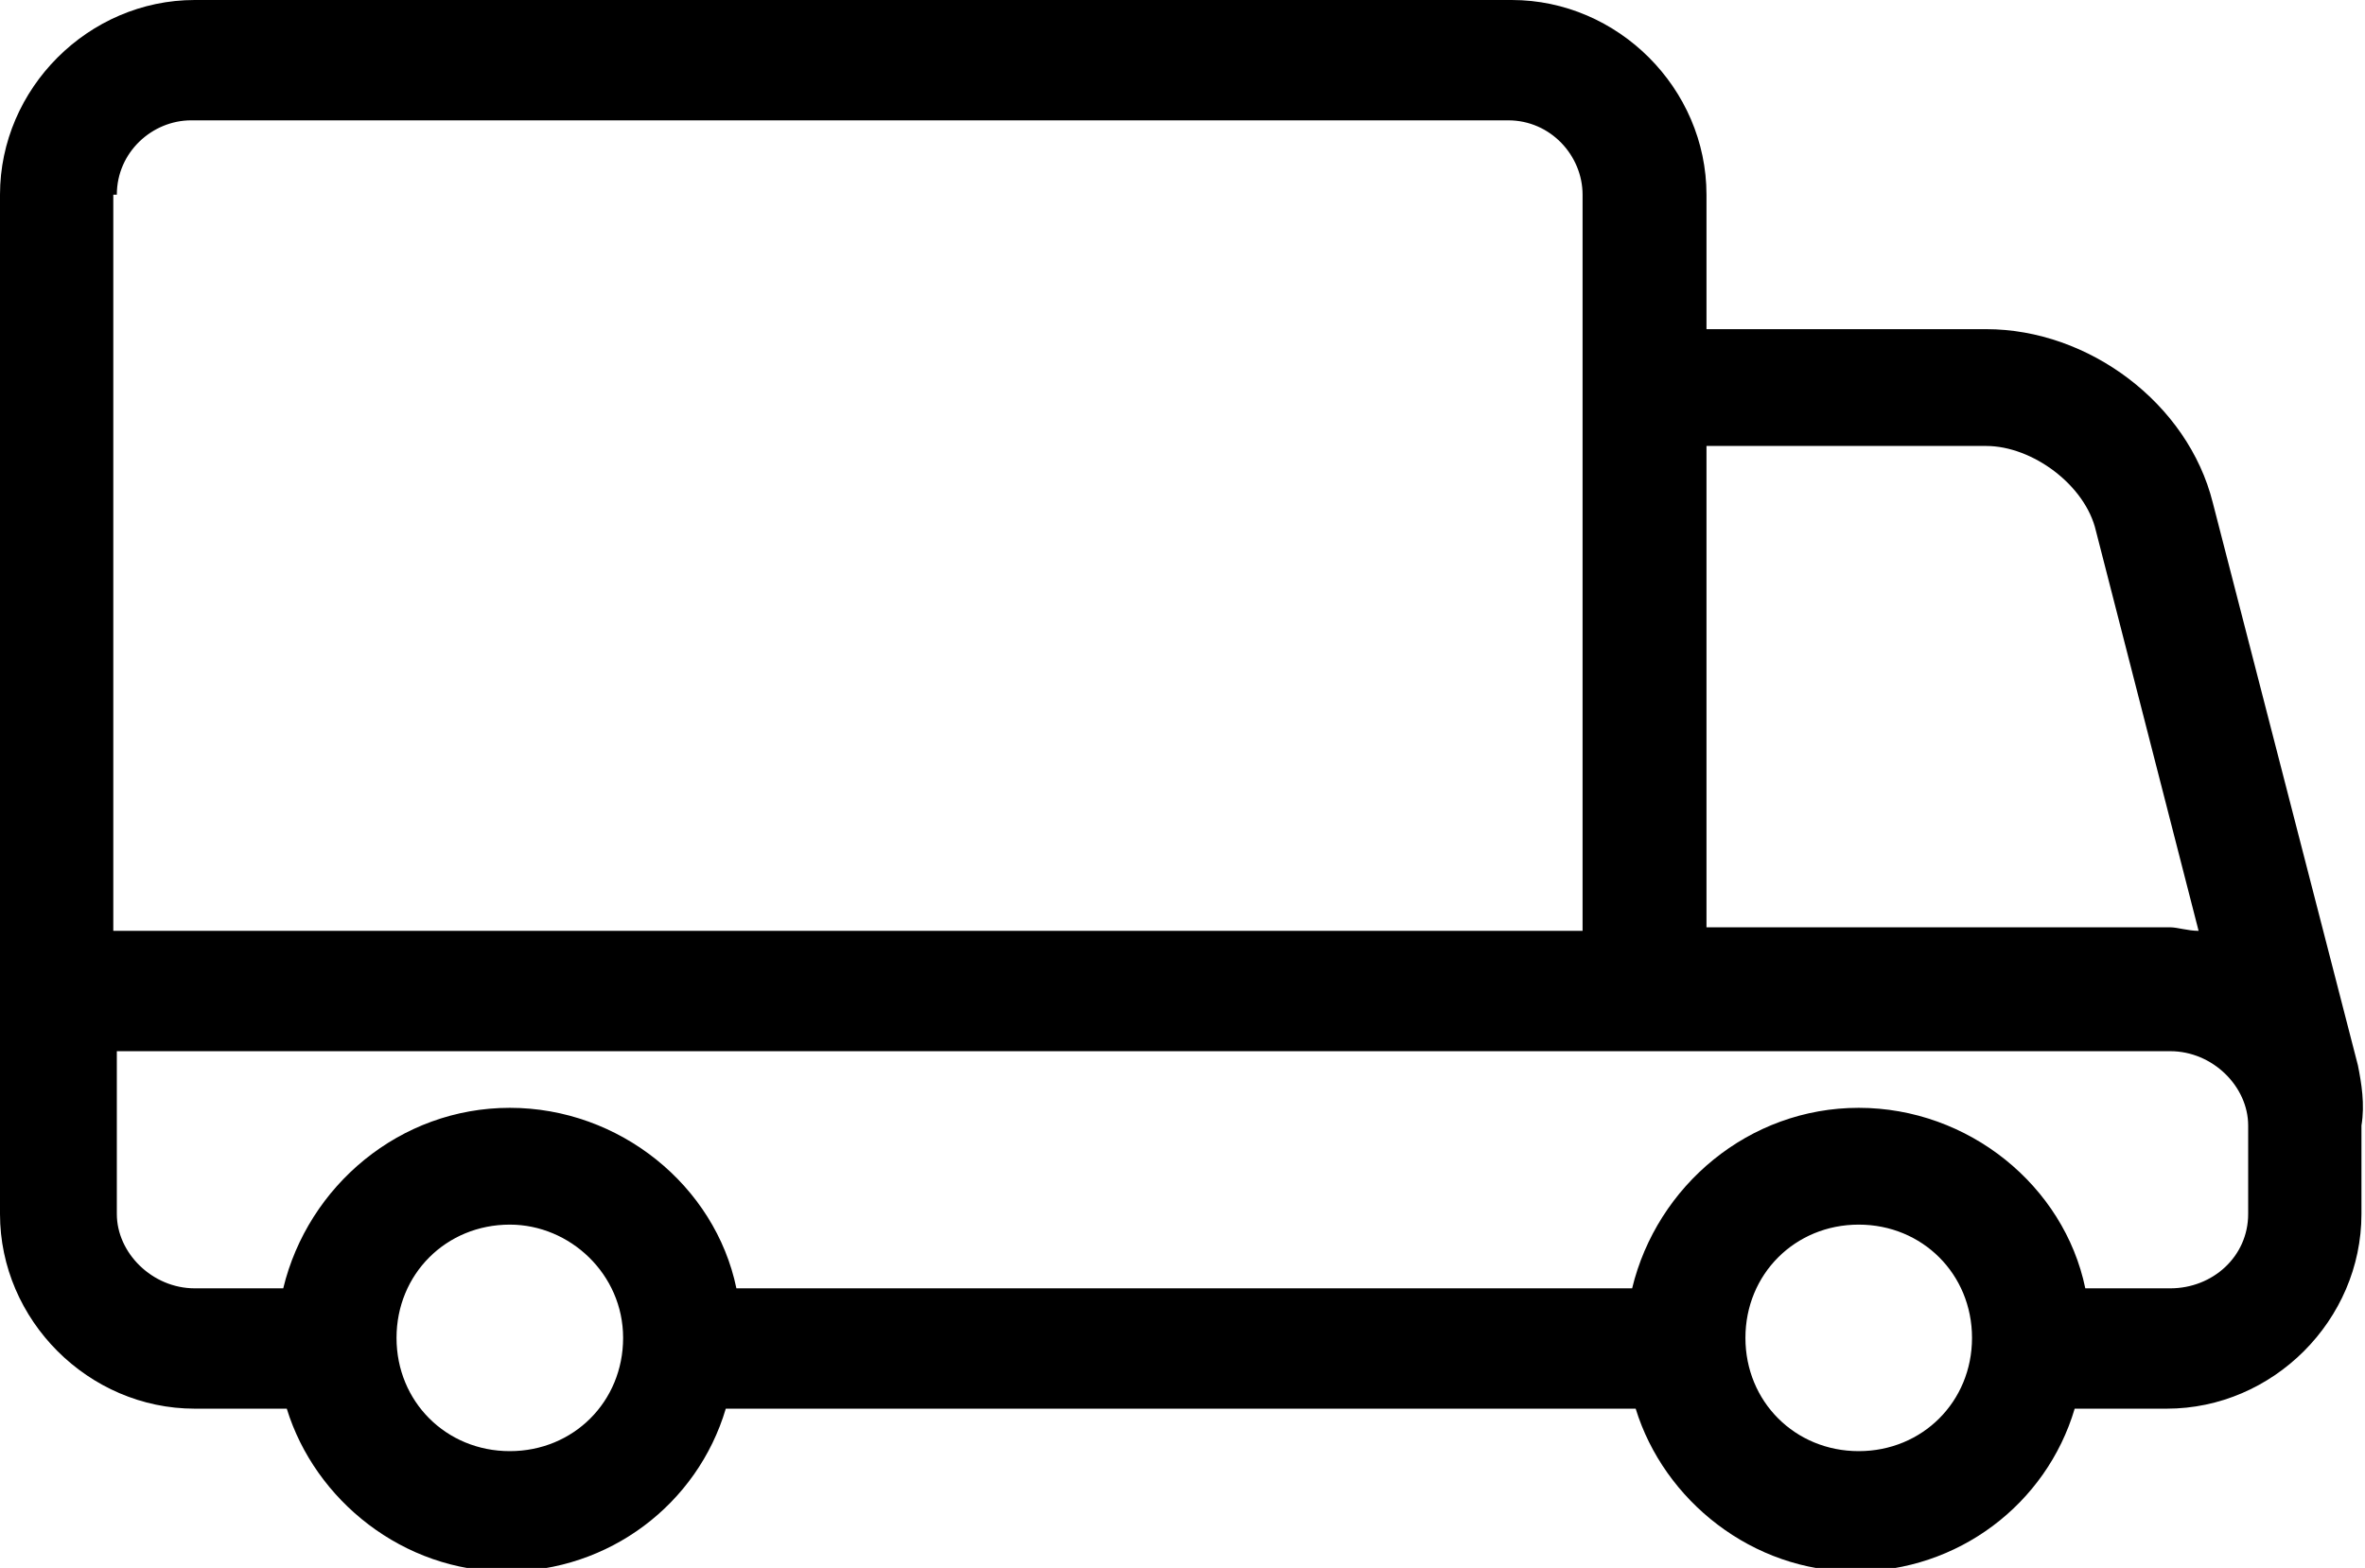 <?xml version="1.0" encoding="utf-8"?>
<!-- Generator: Adobe Illustrator 16.0.0, SVG Export Plug-In . SVG Version: 6.00 Build 0)  -->
<!DOCTYPE svg PUBLIC "-//W3C//DTD SVG 1.1//EN" "http://www.w3.org/Graphics/SVG/1.1/DTD/svg11.dtd">
<svg version="1.1" id="Ebene_1" xmlns="http://www.w3.org/2000/svg" xmlns:xlink="http://www.w3.org/1999/xlink" x="0px" y="0px"
	 width="66.8px" height="44.3px" viewBox="0 0 66.8 44.3" style="enable-background:new 0 0 66.8 44.3;" xml:space="preserve">
<path d="M66.6,30.1L66.6,30.1l-4.1-15.9c-0.7-2.8-3.5-4.9-6.4-4.9h-7.9V5.5c0-3-2.5-5.5-5.5-5.5H5.5C2.5,0,0,2.5,0,5.5v20.8V33v1.3
	c0,3,2.5,5.5,5.5,5.5h2.6c0.8,2.6,3.3,4.6,6.2,4.6s5.4-1.9,6.2-4.6h25.7c0.8,2.6,3.3,4.6,6.2,4.6c2.9,0,5.4-1.9,6.2-4.6h2.6
	c3,0,5.5-2.5,5.5-5.5v-2.5C66.8,31.2,66.7,30.6,66.6,30.1z M56.1,12.6c1.3,0,2.8,1.1,3.1,2.4l2.9,11.3c-0.3,0-0.6-0.1-0.8-0.1
	l-13.1,0V12.6H56.1z M3.3,5.5c0-1.2,1-2.1,2.1-2.1h37.2c1.2,0,2.1,1,2.1,2.1v20.8l-41.5,0V5.5z M17.6,37.8c0,1.8-1.4,3.2-3.2,3.2
	c-1.8,0-3.2-1.4-3.2-3.2s1.4-3.2,3.2-3.2C16.1,34.6,17.6,36,17.6,37.8z M55.7,37.8c0,1.8-1.4,3.2-3.2,3.2c-1.8,0-3.2-1.4-3.2-3.2
	s1.4-3.2,3.2-3.2C54.3,34.6,55.7,36,55.7,37.8z M63.5,34.3c0,1.2-1,2.1-2.2,2.1h-2.4c-0.6-2.9-3.3-5.1-6.4-5.1
	c-3.1,0-5.7,2.2-6.4,5.1H20.8c-0.6-2.9-3.3-5.1-6.4-5.1c-3.1,0-5.7,2.2-6.4,5.1H5.5c-1.2,0-2.2-1-2.2-2.1V33v-3.3l58,0
	c1.2,0,2.2,1,2.2,2.1V34.3z"/>
</svg>
